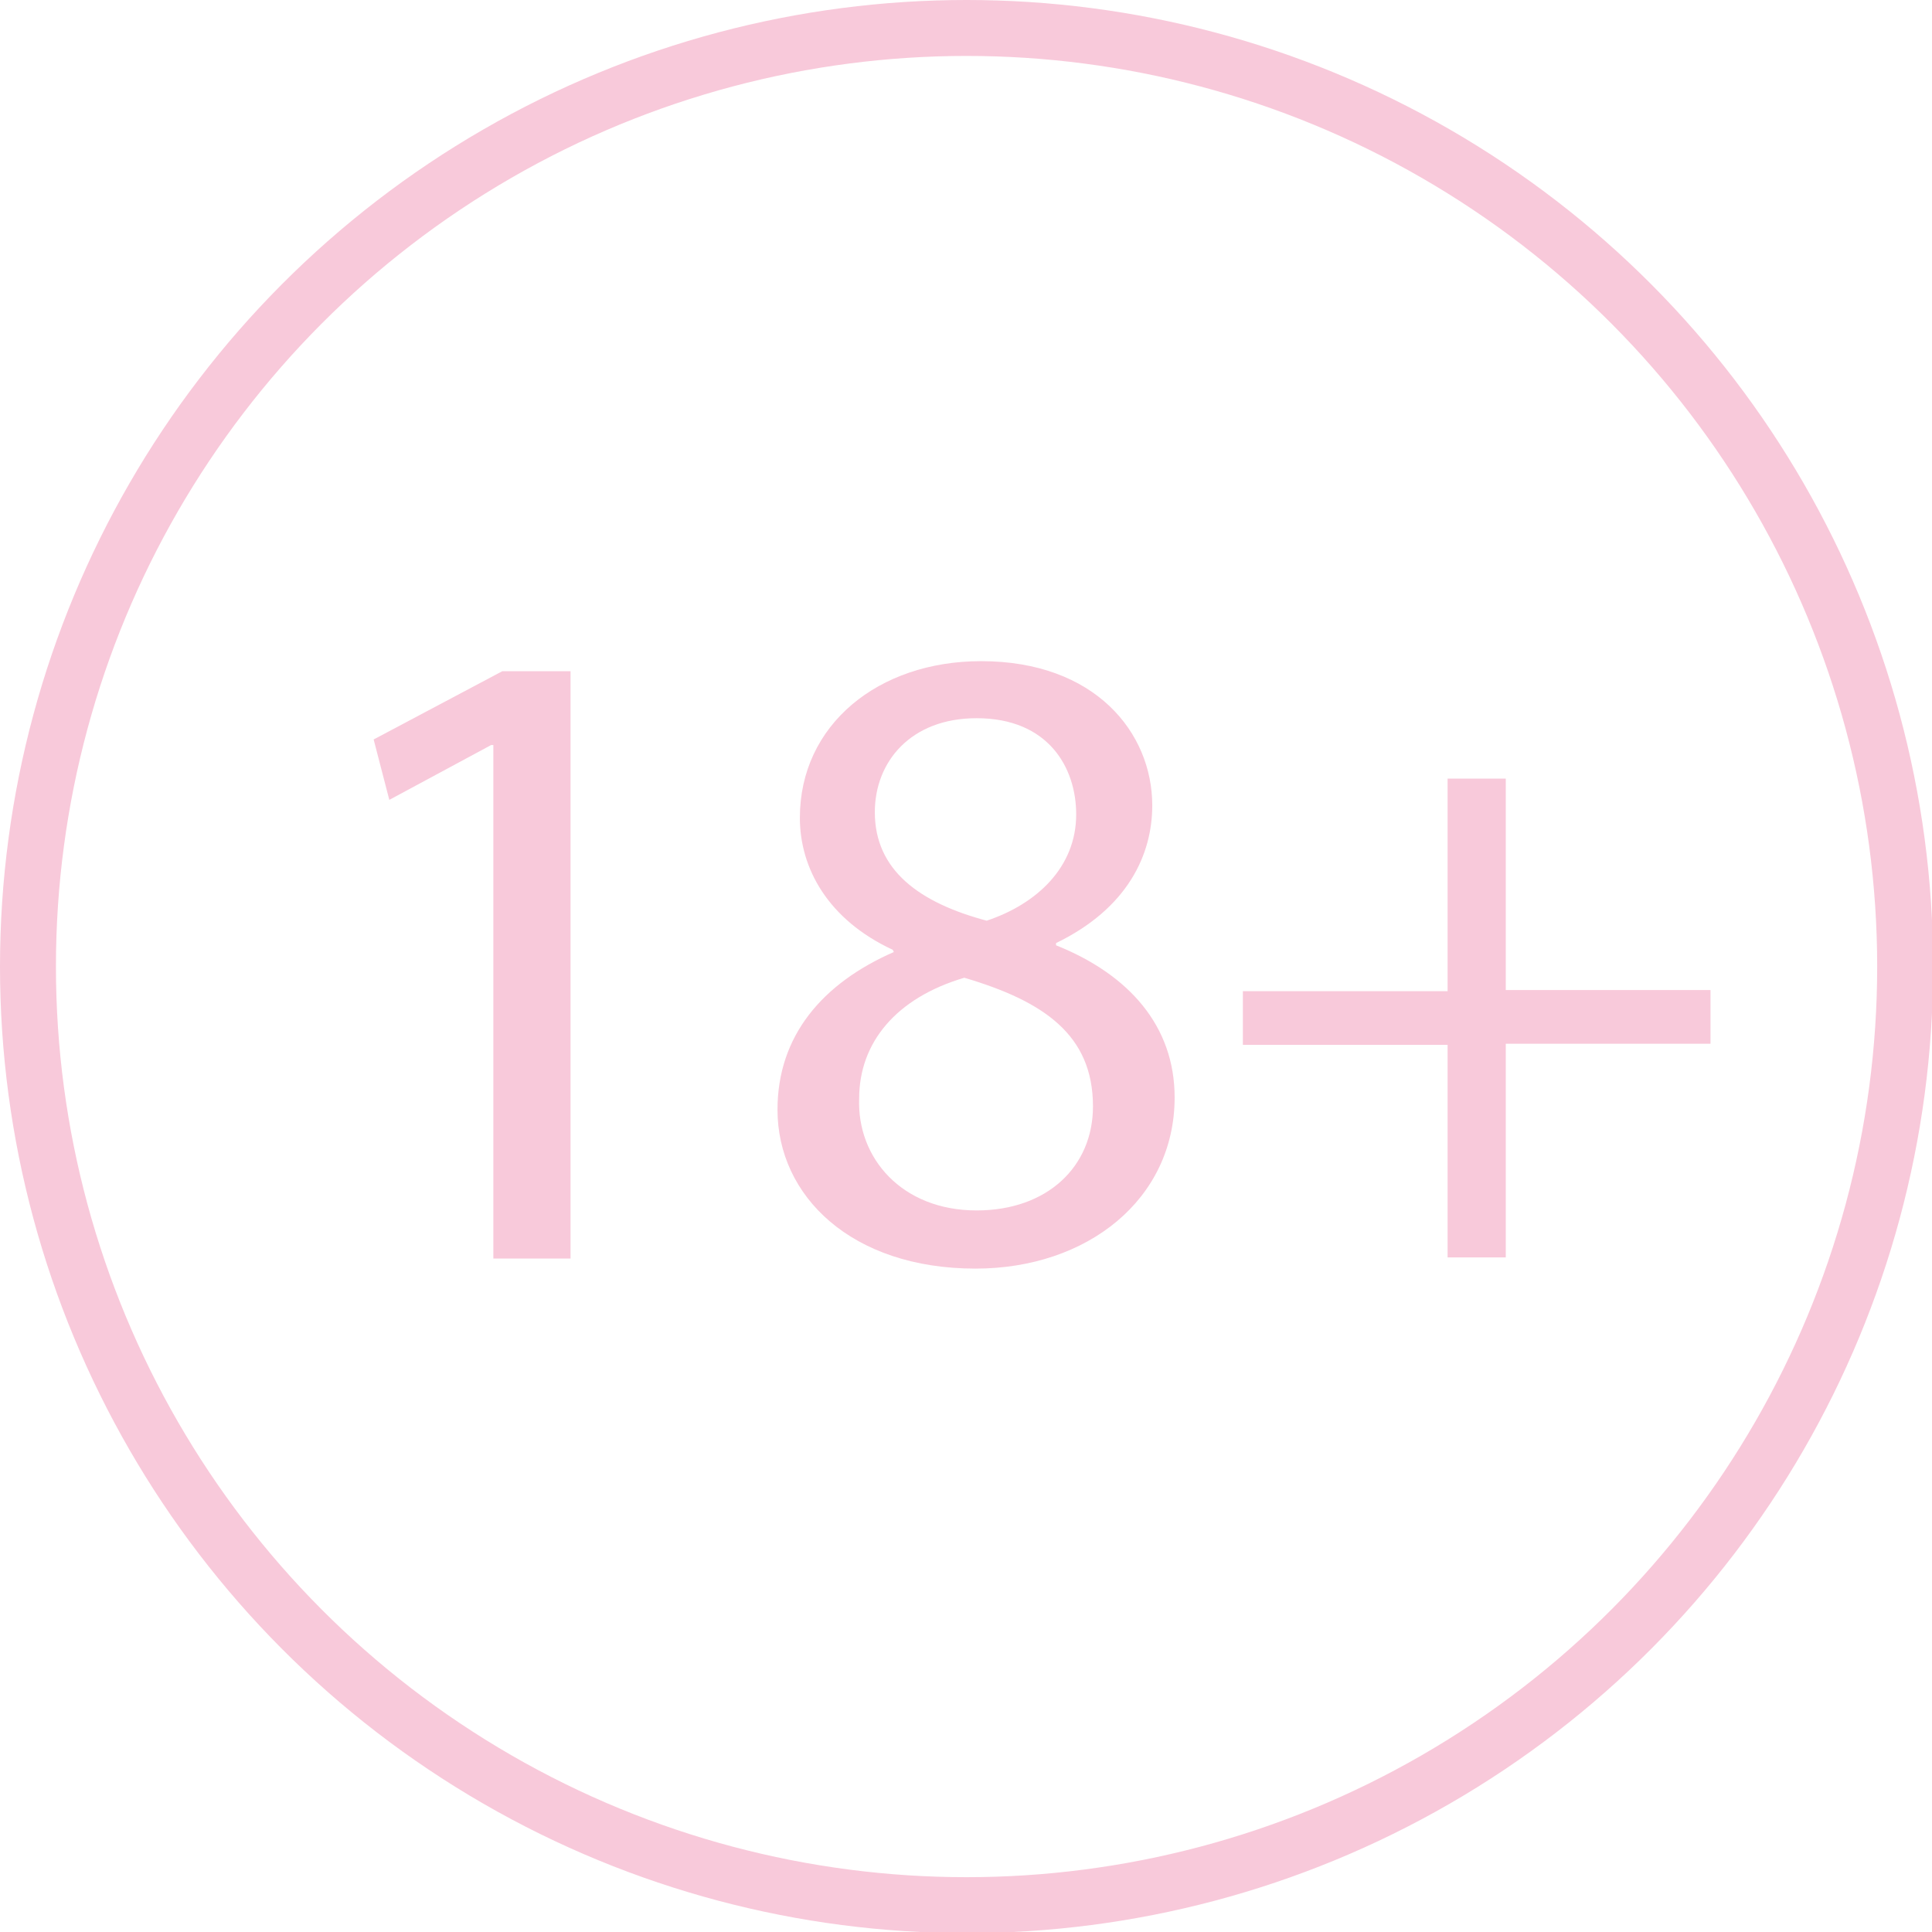 <?xml version="1.0" encoding="utf-8"?>
<!-- Generator: Adobe Illustrator 27.0.0, SVG Export Plug-In . SVG Version: 6.00 Build 0)  -->
<svg version="1.1" id="Слой_1" xmlns="http://www.w3.org/2000/svg" xmlns:xlink="http://www.w3.org/1999/xlink" x="0px" y="0px"
	 viewBox="0 0 172.7 172.7" style="enable-background:new 0 0 172.7 172.7;" xml:space="preserve">
<style type="text/css">
	.st0{fill:none;stroke:#F8C9DA;stroke-width:5;stroke-miterlimit:10;}
	.st1{fill:#F8C9DA;}
</style>
<circle class="st0" cx="86.4" cy="86.4" r="83.9"/>
<g>
	<path class="st1" d="M44.1,66.6h-0.2l-9.1,4.9l-1.4-5.4L44.9,60H51v52.5h-6.9V66.6z"/>
	<path class="st1" d="M69.5,99.2c0-6.6,4-11.3,10.4-14.1l-0.1-0.2c-5.8-2.7-8.3-7.3-8.3-11.8c0-8.3,7-14,16.2-14
		c10.2,0,15.3,6.4,15.3,12.9c0,4.4-2.2,9.2-8.6,12.3v0.2c6.5,2.6,10.6,7.2,10.6,13.6c0,9.1-7.8,15.3-17.8,15.3
		C76.1,113.4,69.5,106.9,69.5,99.2z M97.7,98.9c0-6.4-4.4-9.4-11.5-11.5c-6.1,1.8-9.4,5.8-9.4,10.8c-0.2,5.3,3.8,10,10.5,10
		C93.6,108.2,97.7,104.3,97.7,98.9z M78.2,72.6c0,5.2,4,8.1,10,9.7c4.5-1.5,8-4.8,8-9.5c0-4.2-2.5-8.6-8.9-8.6
		C81.4,64.2,78.2,68.1,78.2,72.6z"/>
	<path class="st1" d="M134.6,69.5v19h18.3v4.8h-18.3v19.1h-5.2V93.4h-18.3v-4.8h18.3v-19H134.6z"/>
</g>
</svg>

